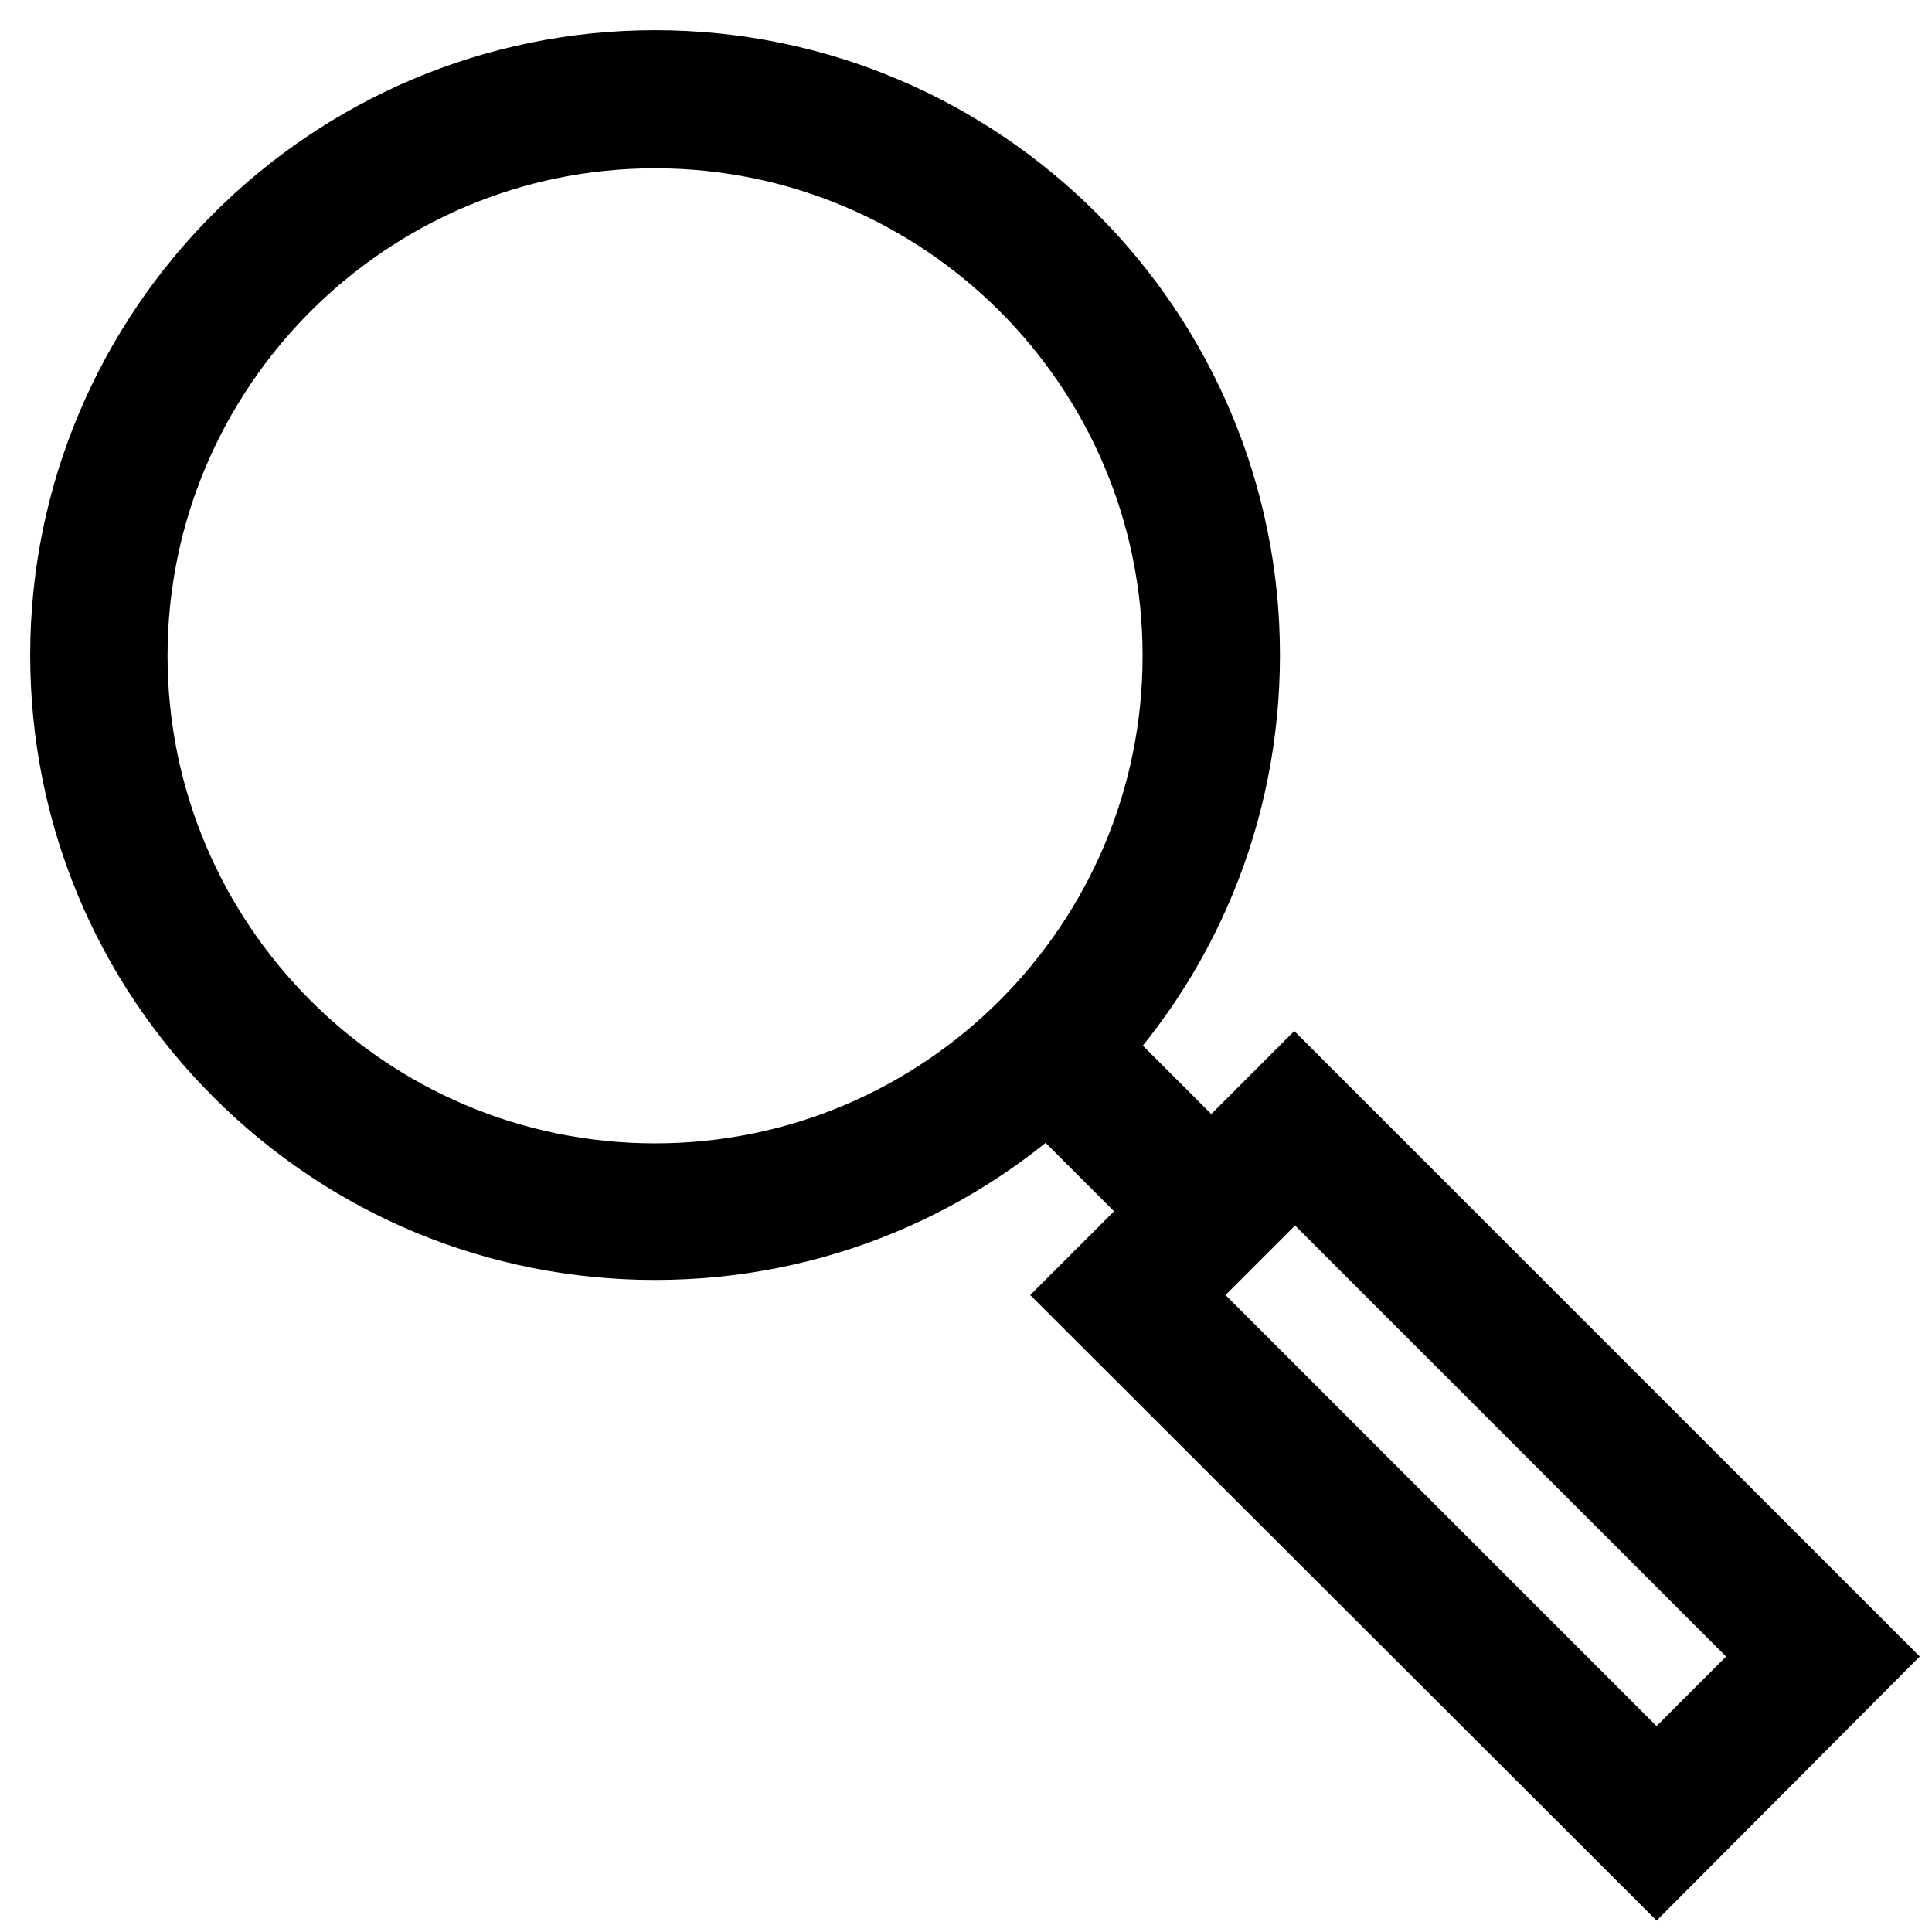 <?xml version="1.0" encoding="utf-8"?>
<!-- Svg Vector Icons : http://www.onlinewebfonts.com/icon -->
<!DOCTYPE svg PUBLIC "-//W3C//DTD SVG 1.1//EN" "http://www.w3.org/Graphics/SVG/1.1/DTD/svg11.dtd">
<svg version="1.1" xmlns="http://www.w3.org/2000/svg" xmlns:xlink="http://www.w3.org/1999/xlink" x="0px" y="0px" viewBox="0 0 256 256" enable-background="new 0 0 256 256" xml:space="preserve">
<g><g><path stroke-width="12" fill-opacity="0" stroke="#000000"  d="M86.8,163.6c-20.5,0-39.8-8-54.3-22.5C18,126.6,10,107.3,10,86.8C10,44.5,44.5,10,86.8,10c42.4,0,76.8,34.5,76.8,76.8c0,20.5-8,39.8-22.5,54.3C126.6,155.6,107.3,163.6,86.8,163.6z M86.8,16.3c-38.9,0-70.6,31.7-70.6,70.6c0,38.9,31.6,70.6,70.6,70.6c38.9,0,70.6-31.6,70.6-70.6C157.4,47.9,125.7,16.3,86.8,16.3z"/><path stroke-width="12" fill-opacity="0" stroke="#000000"  d="M140.6,136.2l22.1,22.1l-4.4,4.4l-22.1-22.1L140.6,136.2z"/><path stroke-width="12" fill-opacity="0" stroke="#000000"  d="M219.5,246L145,171.6l26.5-26.5l74.4,74.4L219.5,246z M153.9,171.6l65.6,65.6l17.7-17.7l-65.6-65.6L153.9,171.6z"/></g></g>
</svg>